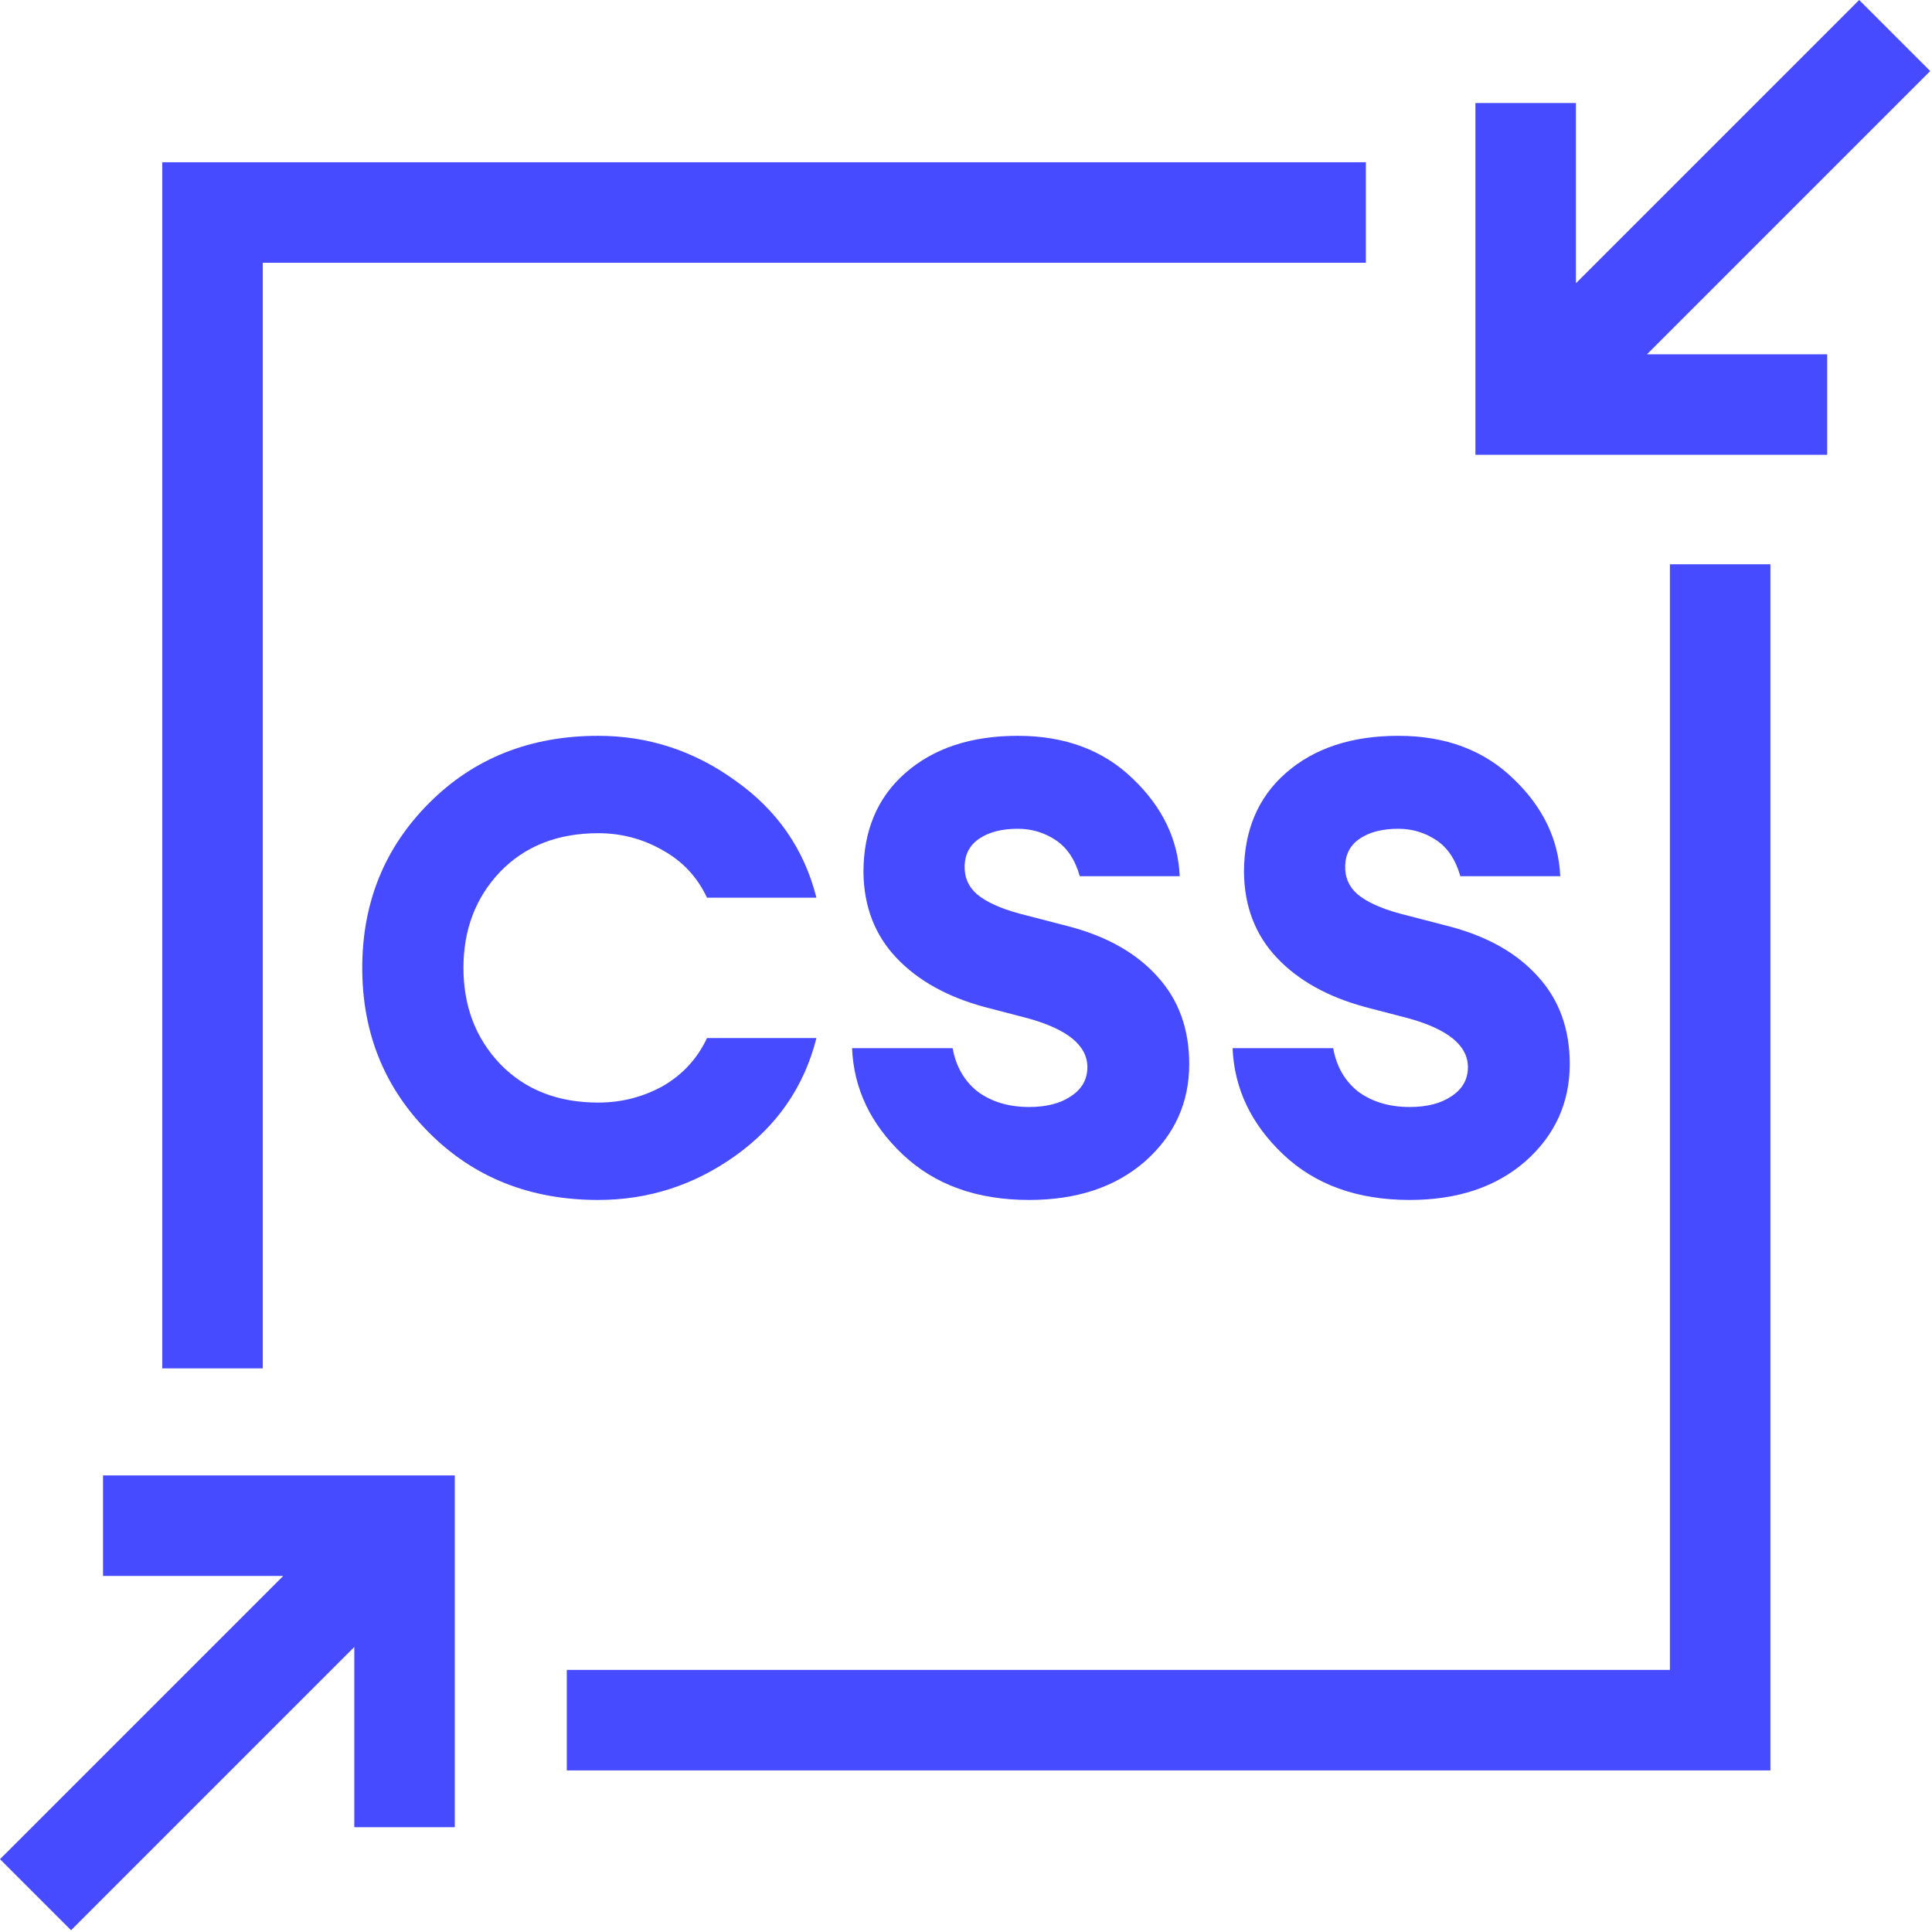 <svg width="512" height="512" viewBox="0 0 512 512" fill="none" xmlns="http://www.w3.org/2000/svg">
<path d="M69.636 69.636H361.967V43H43V362.633H69.636V69.636Z" fill="#474BFF"/>
<path d="M442.54 149.544V442.542H150.209V469.178H469.176V149.544H442.54Z" fill="#474BFF"/>
<path d="M93.892 484.226H120.528V391H27.302V417.636H75.061L0 492.697L18.832 511.528L93.892 436.468V484.226Z" fill="#474BFF"/>
<path d="M417.636 27.302H391V120.528H484.226V93.892H436.468L511.528 18.832L492.697 0L417.636 75.061V27.302Z" fill="#474BFF"/>
<path d="M158.529 318C140.536 318 125.616 312.079 113.77 300.237C101.923 288.395 96 273.816 96 256.5C96 239.184 101.923 224.605 113.77 212.763C125.616 200.921 140.536 195 158.529 195C171.828 195 183.954 198.966 194.906 206.898C205.97 214.718 213.123 225.052 216.364 237.899H187.362C184.792 232.425 180.88 228.236 175.628 225.331C170.375 222.315 164.675 220.807 158.529 220.807C147.8 220.807 139.139 224.214 132.545 231.029C126.063 237.843 122.822 246.334 122.822 256.5C122.822 266.666 126.063 275.157 132.545 281.971C139.139 288.786 147.8 292.193 158.529 292.193C164.675 292.193 170.375 290.741 175.628 287.837C180.88 284.82 184.792 280.575 187.362 275.101H216.364C213.123 287.948 205.97 298.338 194.906 306.27C183.954 314.09 171.828 318 158.529 318Z" fill="#474BFF"/>
<path d="M272.743 318C258.885 318 247.71 313.978 239.216 305.935C230.722 297.891 226.252 288.507 225.805 277.782H252.459C253.353 282.698 255.589 286.552 259.165 289.345C262.853 292.026 267.379 293.366 272.743 293.366C277.326 293.366 281.014 292.417 283.808 290.518C286.713 288.619 288.166 286.049 288.166 282.809C288.166 277.112 282.969 272.811 272.576 269.906L261.009 266.89C251.062 264.208 243.239 259.851 237.54 253.819C231.84 247.786 228.934 240.245 228.822 231.196C228.822 220.136 232.51 211.366 239.887 204.887C247.374 198.296 257.321 195 269.726 195C282.243 195 292.413 198.798 300.236 206.395C308.059 213.88 312.194 222.482 312.641 232.202H286.154C284.925 227.845 282.802 224.661 279.784 222.65C276.767 220.639 273.414 219.634 269.726 219.634C265.591 219.634 262.238 220.471 259.668 222.147C257.097 223.823 255.756 226.225 255.644 229.353C255.533 232.481 256.65 235.05 258.997 237.061C261.456 239.072 265.144 240.748 270.061 242.089L283.64 245.608C293.586 248.289 301.298 252.702 306.774 258.846C312.362 264.99 315.156 272.699 315.156 281.971C315.156 292.249 311.244 300.851 303.421 307.778C295.598 314.593 285.372 318 272.743 318Z" fill="#474BFF"/>
<path d="M373.588 318C359.73 318 348.554 313.978 340.06 305.935C331.567 297.891 327.096 288.507 326.649 277.782H353.304C354.198 282.698 356.433 286.552 360.009 289.345C363.697 292.026 368.223 293.366 373.588 293.366C378.17 293.366 381.858 292.417 384.652 290.518C387.558 288.619 389.01 286.049 389.01 282.809C389.01 277.112 383.814 272.811 373.42 269.906L361.853 266.89C351.907 264.208 344.084 259.851 338.384 253.819C332.684 247.786 329.779 240.245 329.667 231.196C329.667 220.136 333.355 211.366 340.731 204.887C348.219 198.296 358.165 195 370.57 195C383.087 195 393.257 198.798 401.08 206.395C408.903 213.88 413.038 222.482 413.485 232.202H386.999C385.769 227.845 383.646 224.661 380.629 222.65C377.611 220.639 374.258 219.634 370.57 219.634C366.435 219.634 363.082 220.471 360.512 222.147C357.942 223.823 356.601 226.225 356.489 229.353C356.377 232.481 357.495 235.05 359.841 237.061C362.3 239.072 365.988 240.748 370.906 242.089L384.484 245.608C394.431 248.289 402.142 252.702 407.618 258.846C413.206 264.99 416 272.699 416 281.971C416 292.249 412.088 300.851 404.265 307.778C396.442 314.593 386.216 318 373.588 318Z" fill="#474BFF"/>
</svg>